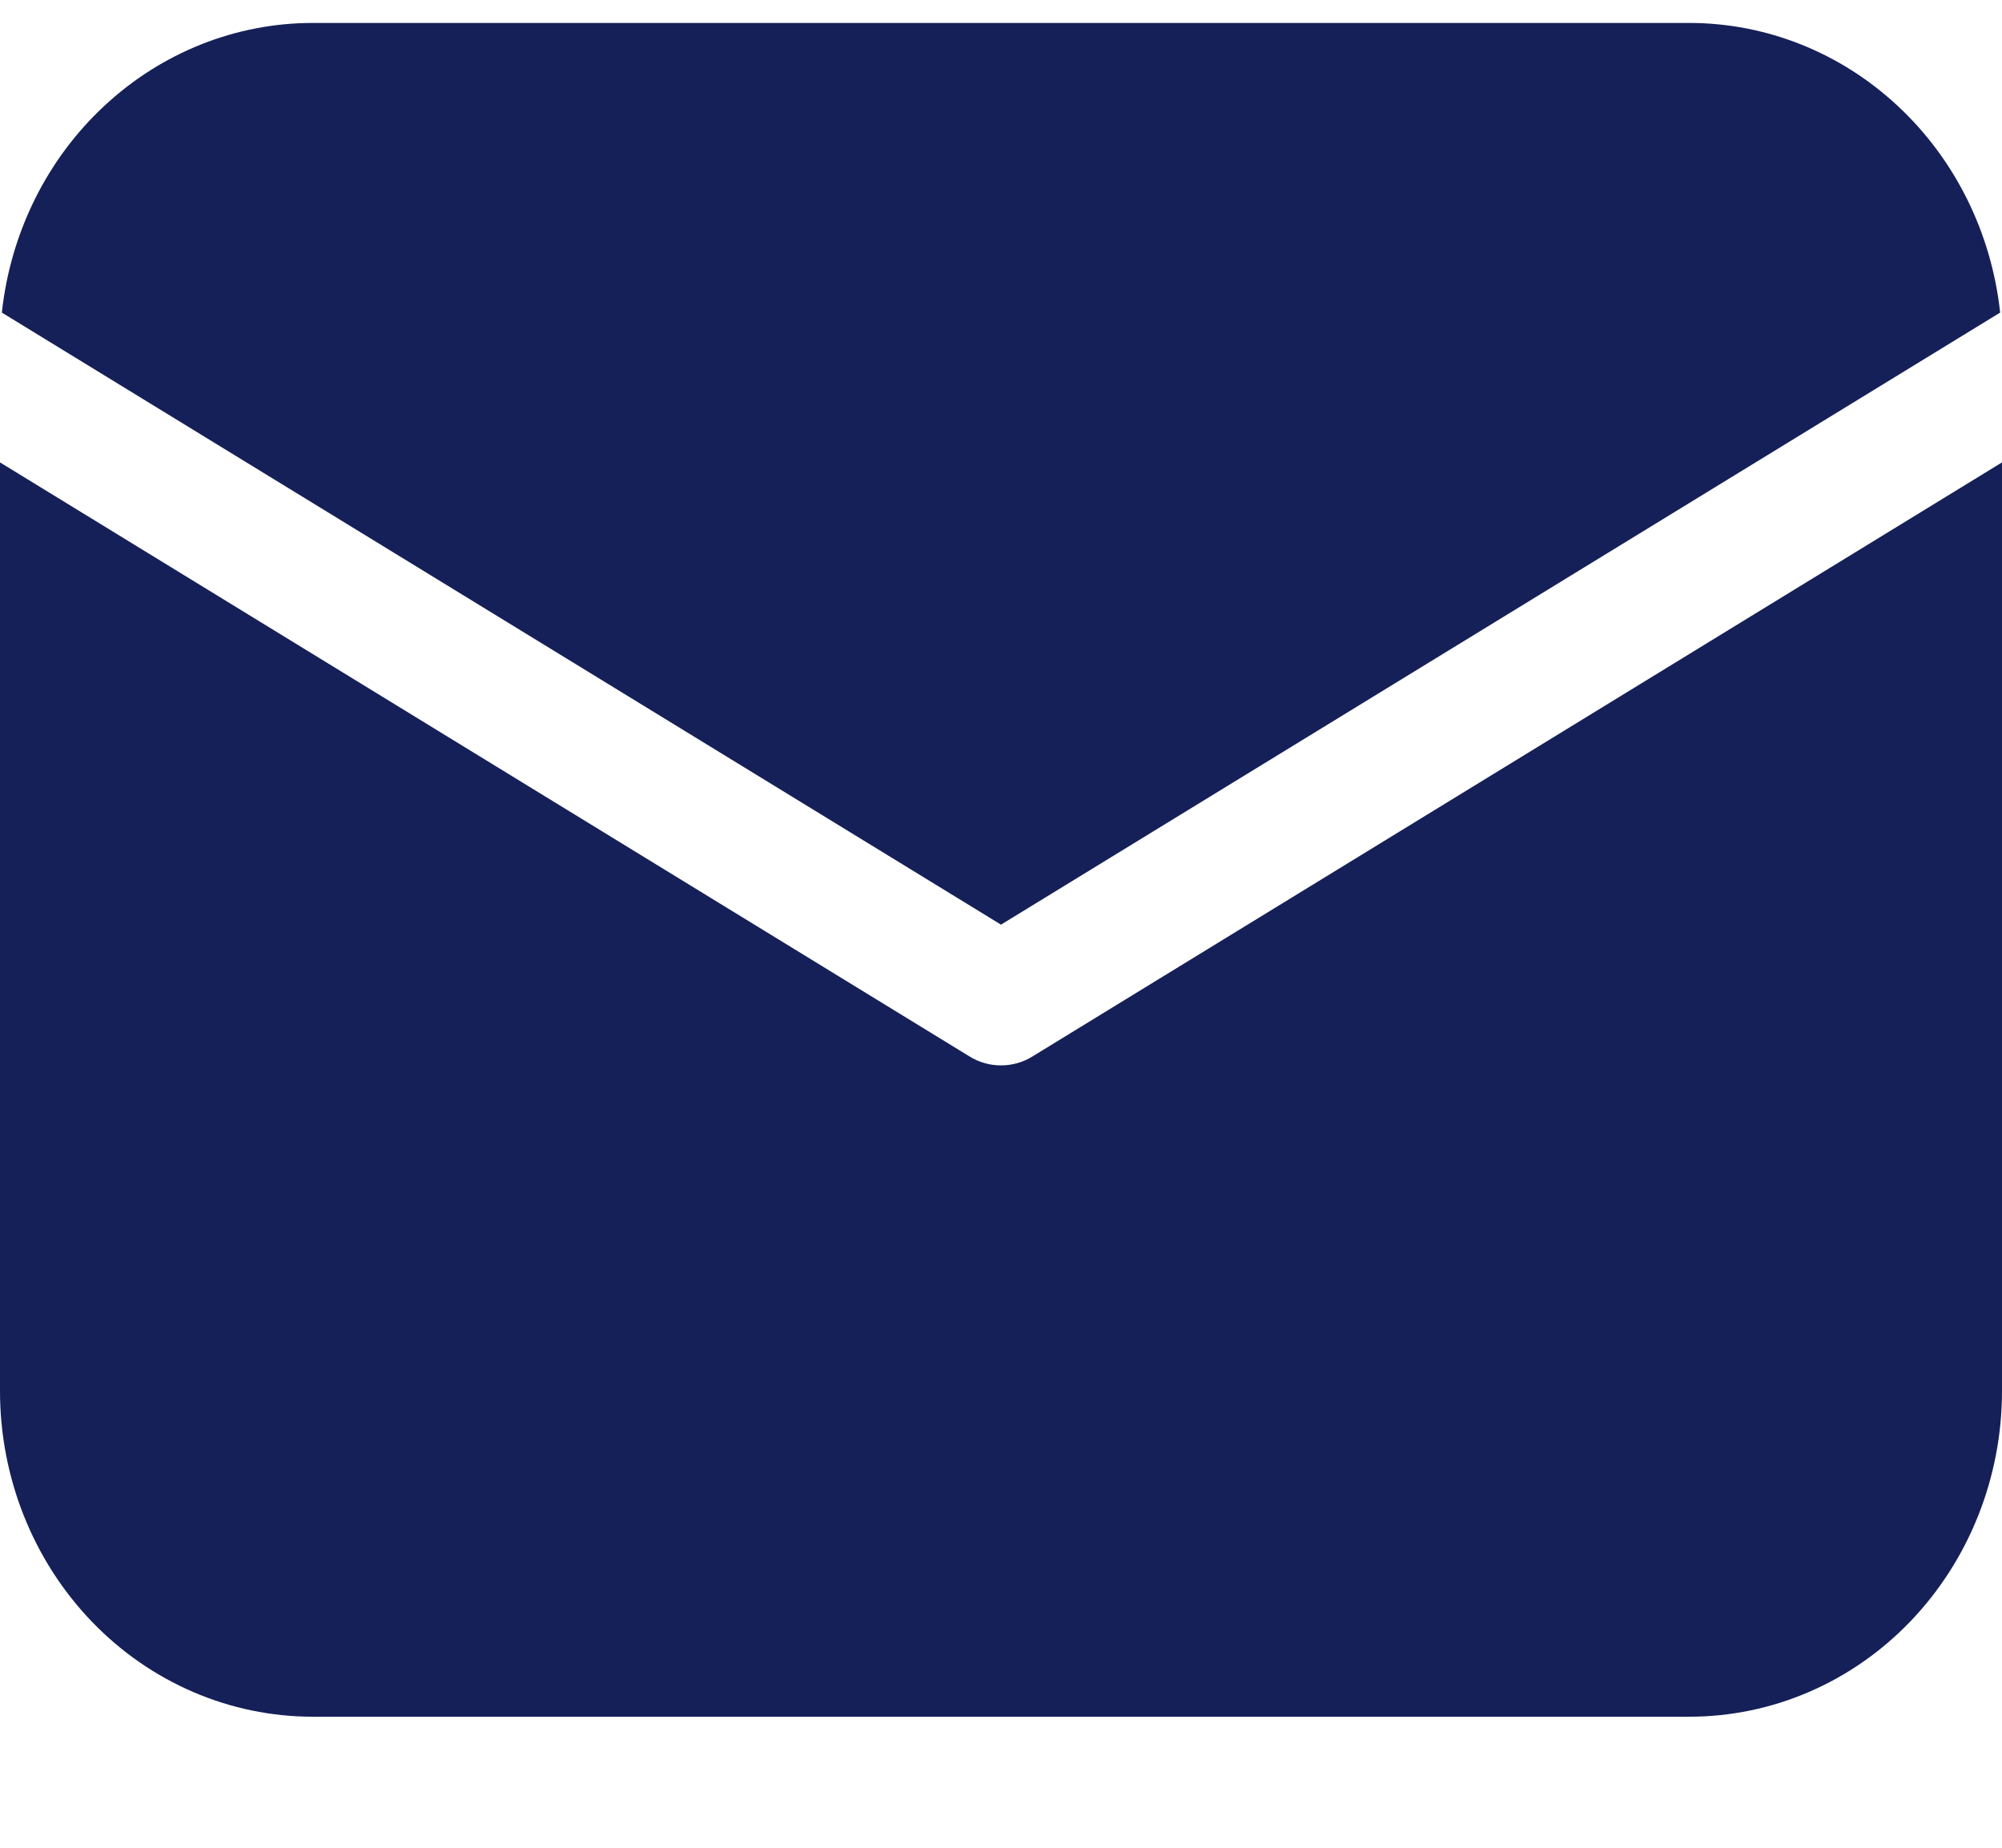 <svg width="13" height="12" viewBox="0 0 13 12" fill="none" xmlns="http://www.w3.org/2000/svg">
    <path
        d="M13 3.003V9.034C13 9.595 12.786 10.133 12.405 10.53C12.024 10.927 11.508 11.149 10.969 11.149H2.031C1.493 11.149 0.976 10.927 0.595 10.53C0.214 10.133 0 9.595 0 9.034V3.003L6.294 6.86C6.356 6.899 6.427 6.919 6.5 6.919C6.573 6.919 6.644 6.899 6.706 6.86L13 3.003ZM10.969 0.149C11.469 0.149 11.951 0.341 12.323 0.688C12.696 1.035 12.932 1.513 12.988 2.03L6.5 6.005L0.012 2.03C0.068 1.513 0.304 1.035 0.677 0.688C1.049 0.341 1.531 0.149 2.031 0.149H10.969Z"
        fill="#152058" />
</svg>